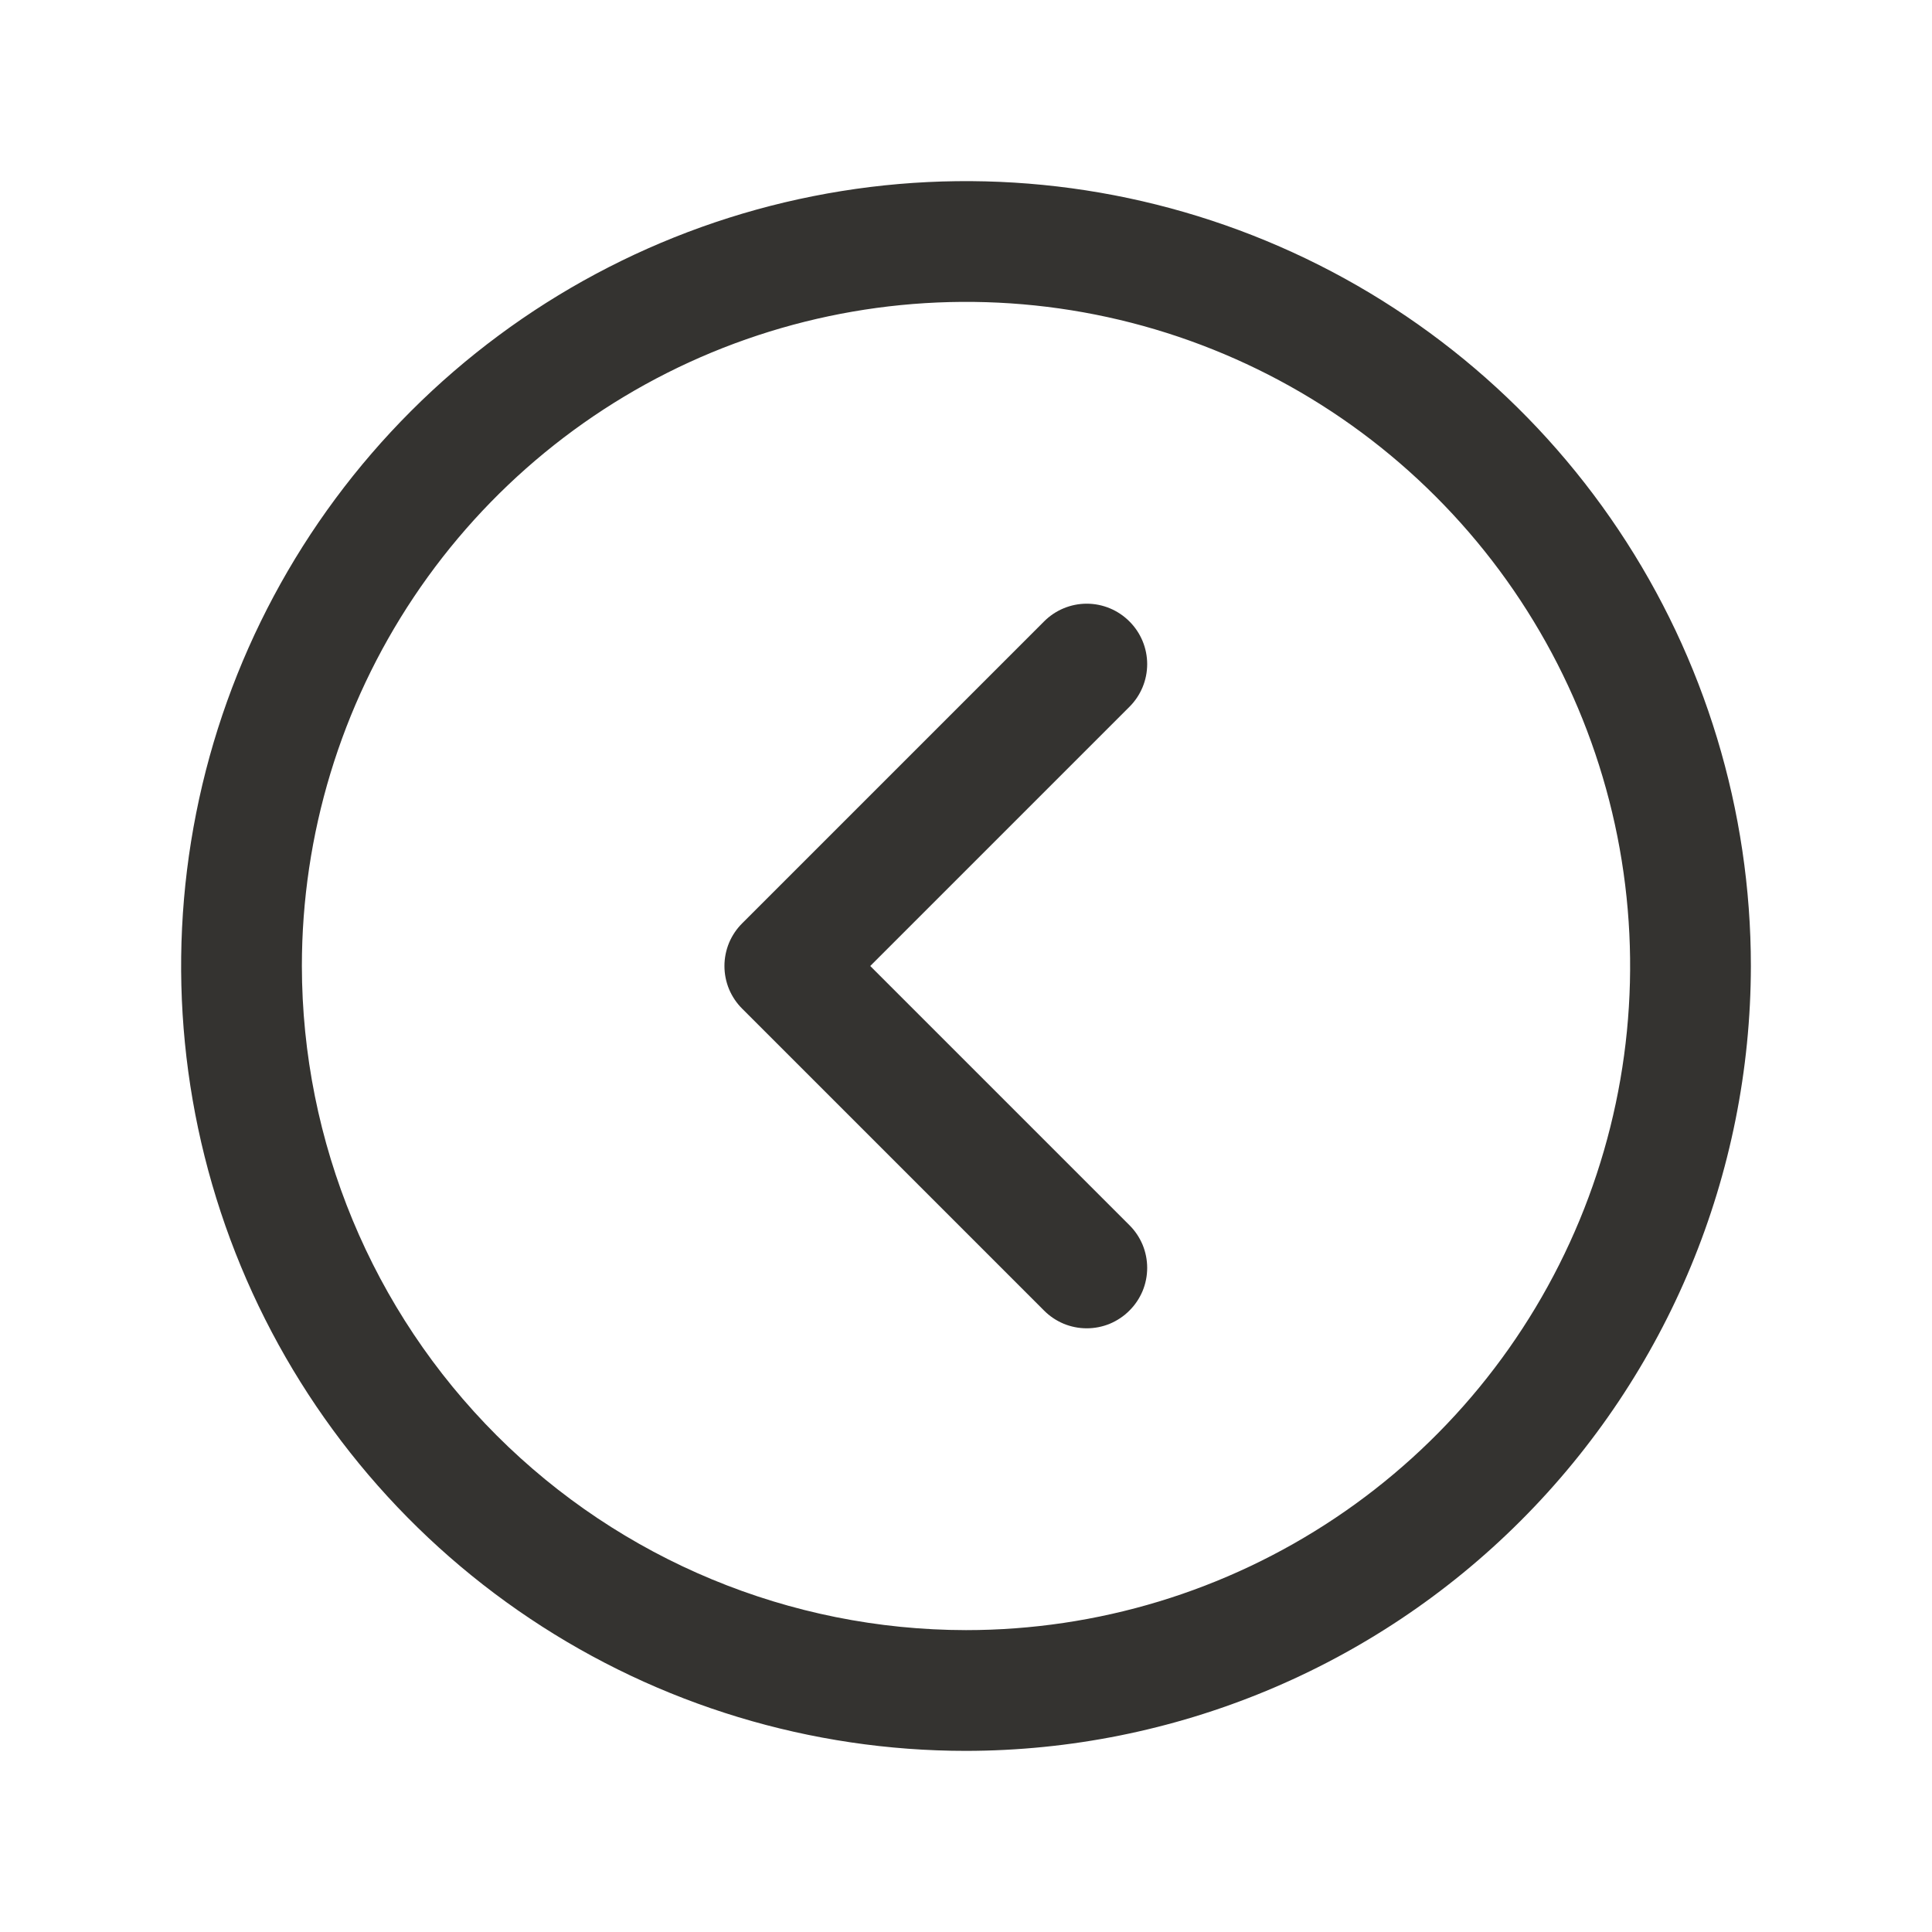 <svg width="32" height="32" viewBox="0 0 32 32" fill="none" xmlns="http://www.w3.org/2000/svg">
<path d="M29 16C29 13.429 28.238 10.915 26.809 8.778C25.381 6.64 23.35 4.974 20.975 3.99C18.599 3.006 15.986 2.748 13.464 3.25C10.942 3.751 8.626 4.99 6.808 6.808C4.99 8.626 3.751 10.942 3.25 13.464C2.748 15.986 3.006 18.599 3.99 20.975C4.974 23.35 6.64 25.381 8.778 26.809C10.915 28.238 13.429 29 16 29C19.447 28.996 22.751 27.626 25.188 25.188C27.626 22.751 28.996 19.447 29 16ZM5 16C5 13.824 5.645 11.698 6.854 9.889C8.063 8.08 9.78 6.67 11.79 5.837C13.8 5.005 16.012 4.787 18.146 5.211C20.28 5.636 22.24 6.683 23.778 8.222C25.317 9.76 26.364 11.72 26.789 13.854C27.213 15.988 26.995 18.2 26.163 20.209C25.33 22.22 23.92 23.938 22.111 25.146C20.302 26.355 18.176 27 16 27C13.084 26.997 10.288 25.837 8.225 23.774C6.163 21.712 5.003 18.916 5 16ZM18.707 21.707C18.615 21.8 18.504 21.874 18.383 21.925C18.262 21.975 18.131 22.001 18 22.001C17.869 22.001 17.738 21.975 17.617 21.925C17.496 21.874 17.385 21.8 17.293 21.707L12.293 16.707C12.2 16.615 12.126 16.504 12.075 16.383C12.025 16.262 11.999 16.131 11.999 16C11.999 15.869 12.025 15.739 12.075 15.617C12.126 15.496 12.2 15.385 12.293 15.293L17.293 10.293C17.48 10.105 17.735 9.999 18 9.999C18.265 9.999 18.52 10.105 18.707 10.293C18.895 10.48 19.001 10.735 19.001 11C19.001 11.265 18.895 11.52 18.707 11.707L14.414 16L18.707 20.293C18.8 20.385 18.874 20.496 18.925 20.617C18.975 20.738 19.001 20.869 19.001 21C19.001 21.131 18.975 21.262 18.925 21.383C18.874 21.504 18.8 21.615 18.707 21.707Z" fill="#343330"/>
</svg>
